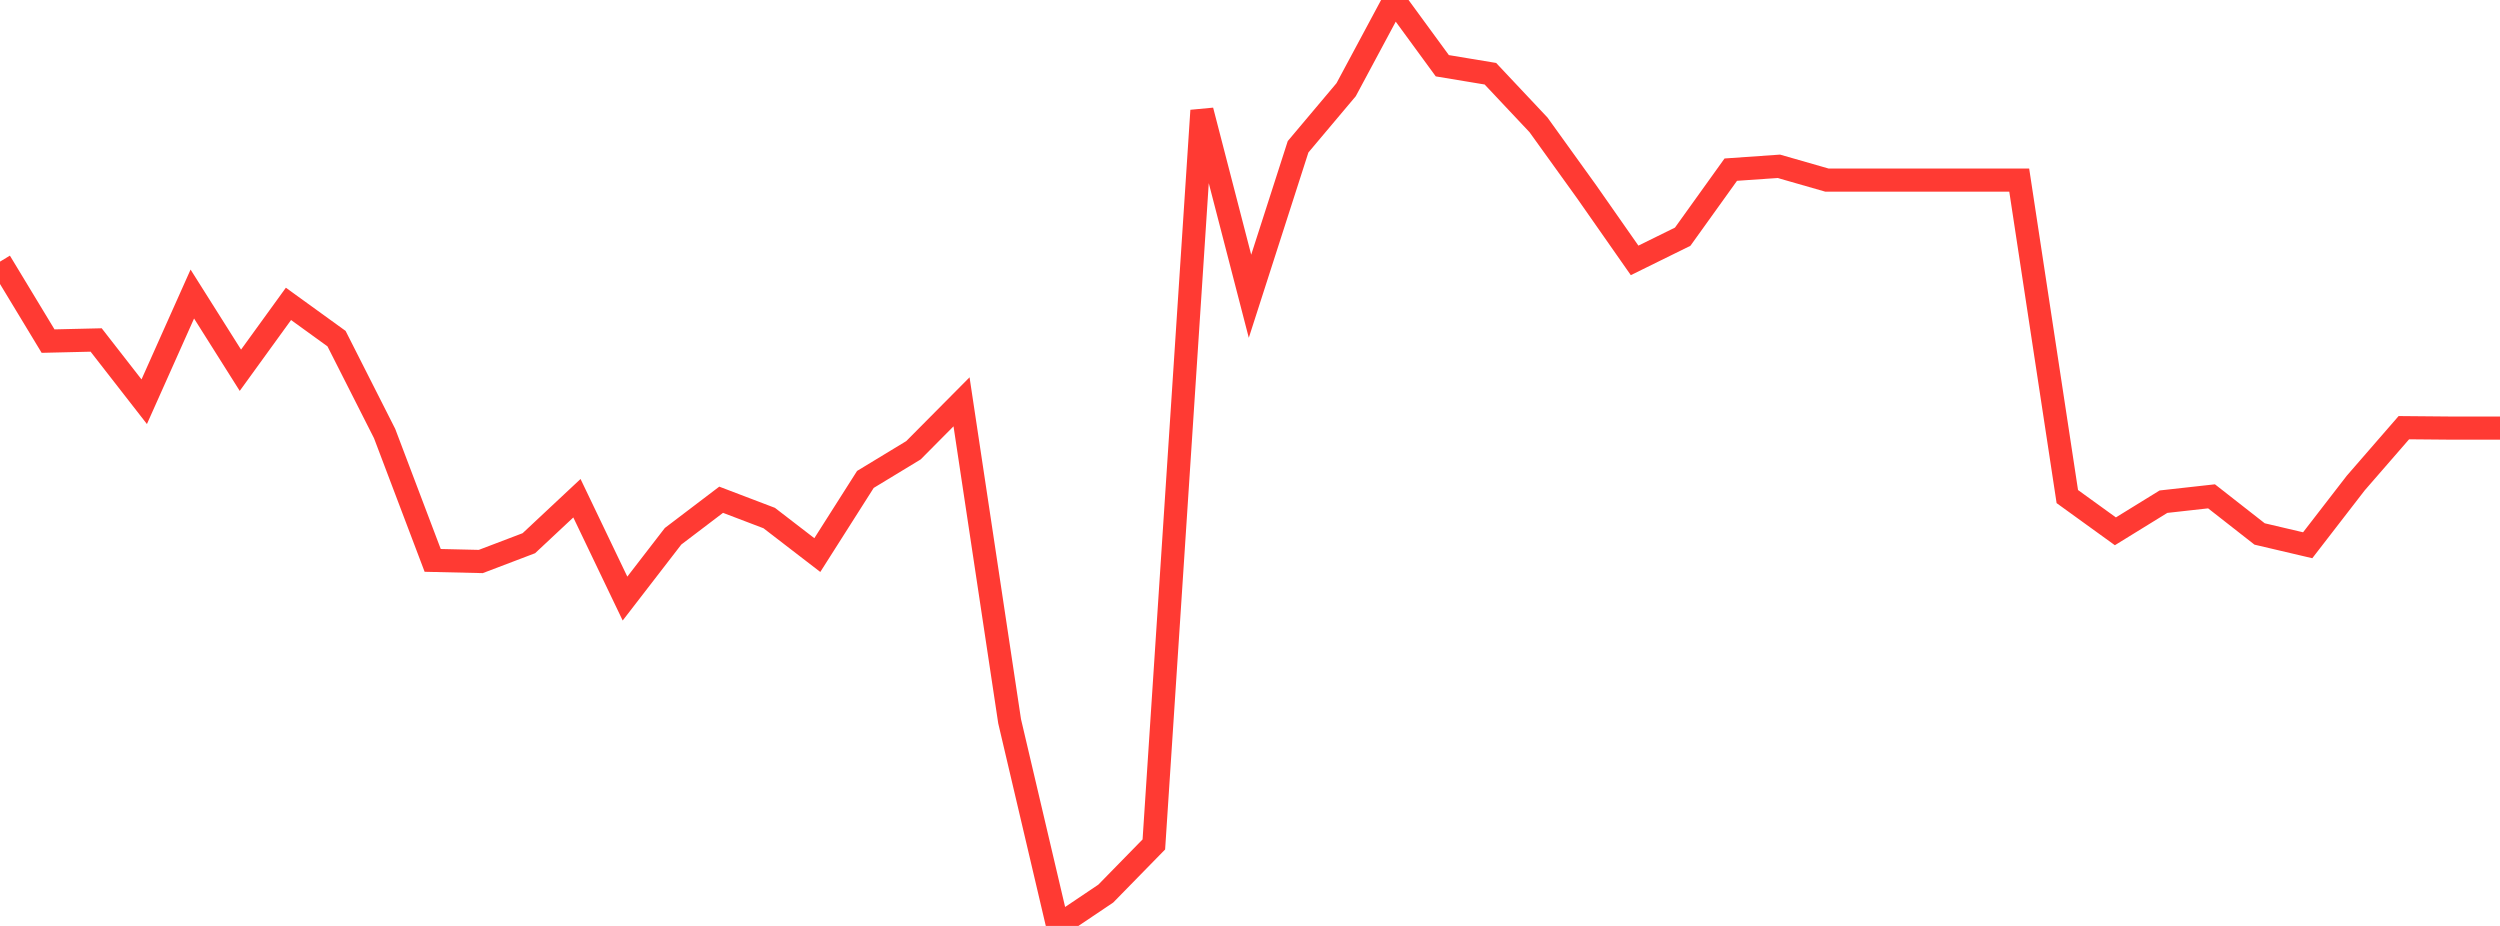 <?xml version="1.0" standalone="no"?>
<!DOCTYPE svg PUBLIC "-//W3C//DTD SVG 1.1//EN" "http://www.w3.org/Graphics/SVG/1.1/DTD/svg11.dtd">

<svg width="135" height="50" viewBox="0 0 135 50" preserveAspectRatio="none" 
  xmlns="http://www.w3.org/2000/svg"
  xmlns:xlink="http://www.w3.org/1999/xlink">


<polyline points="0.0, 14.128 2.596, 18.42 5.192, 18.359 7.788, 21.693 10.385, 15.878 12.981, 19.994 15.577, 16.409 18.173, 18.286 20.769, 23.411 23.365, 30.261 25.962, 30.321 28.558, 29.333 31.154, 26.904 33.75, 32.323 36.346, 28.958 38.942, 26.986 41.538, 27.975 44.135, 29.974 46.731, 25.889 49.327, 24.314 51.923, 21.698 54.519, 38.946 57.115, 50.0 59.712, 48.254 62.308, 45.6 64.904, 5.969 67.5, 15.998 70.096, 7.926 72.692, 4.843 75.288, 0.0 77.885, 3.55 80.481, 3.981 83.077, 6.74 85.673, 10.348 88.269, 14.061 90.865, 12.782 93.462, 9.161 96.058, 8.98 98.654, 9.725 101.25, 9.725 103.846, 9.725 106.442, 9.725 109.038, 9.725 111.635, 26.815 114.231, 28.691 116.827, 27.091 119.423, 26.802 122.019, 28.834 124.615, 29.444 127.212, 26.082 129.808, 23.095 132.404, 23.118 135.0, 23.118" fill="none" stroke="#ff3a33" stroke-width="1.25"/>

</svg>
